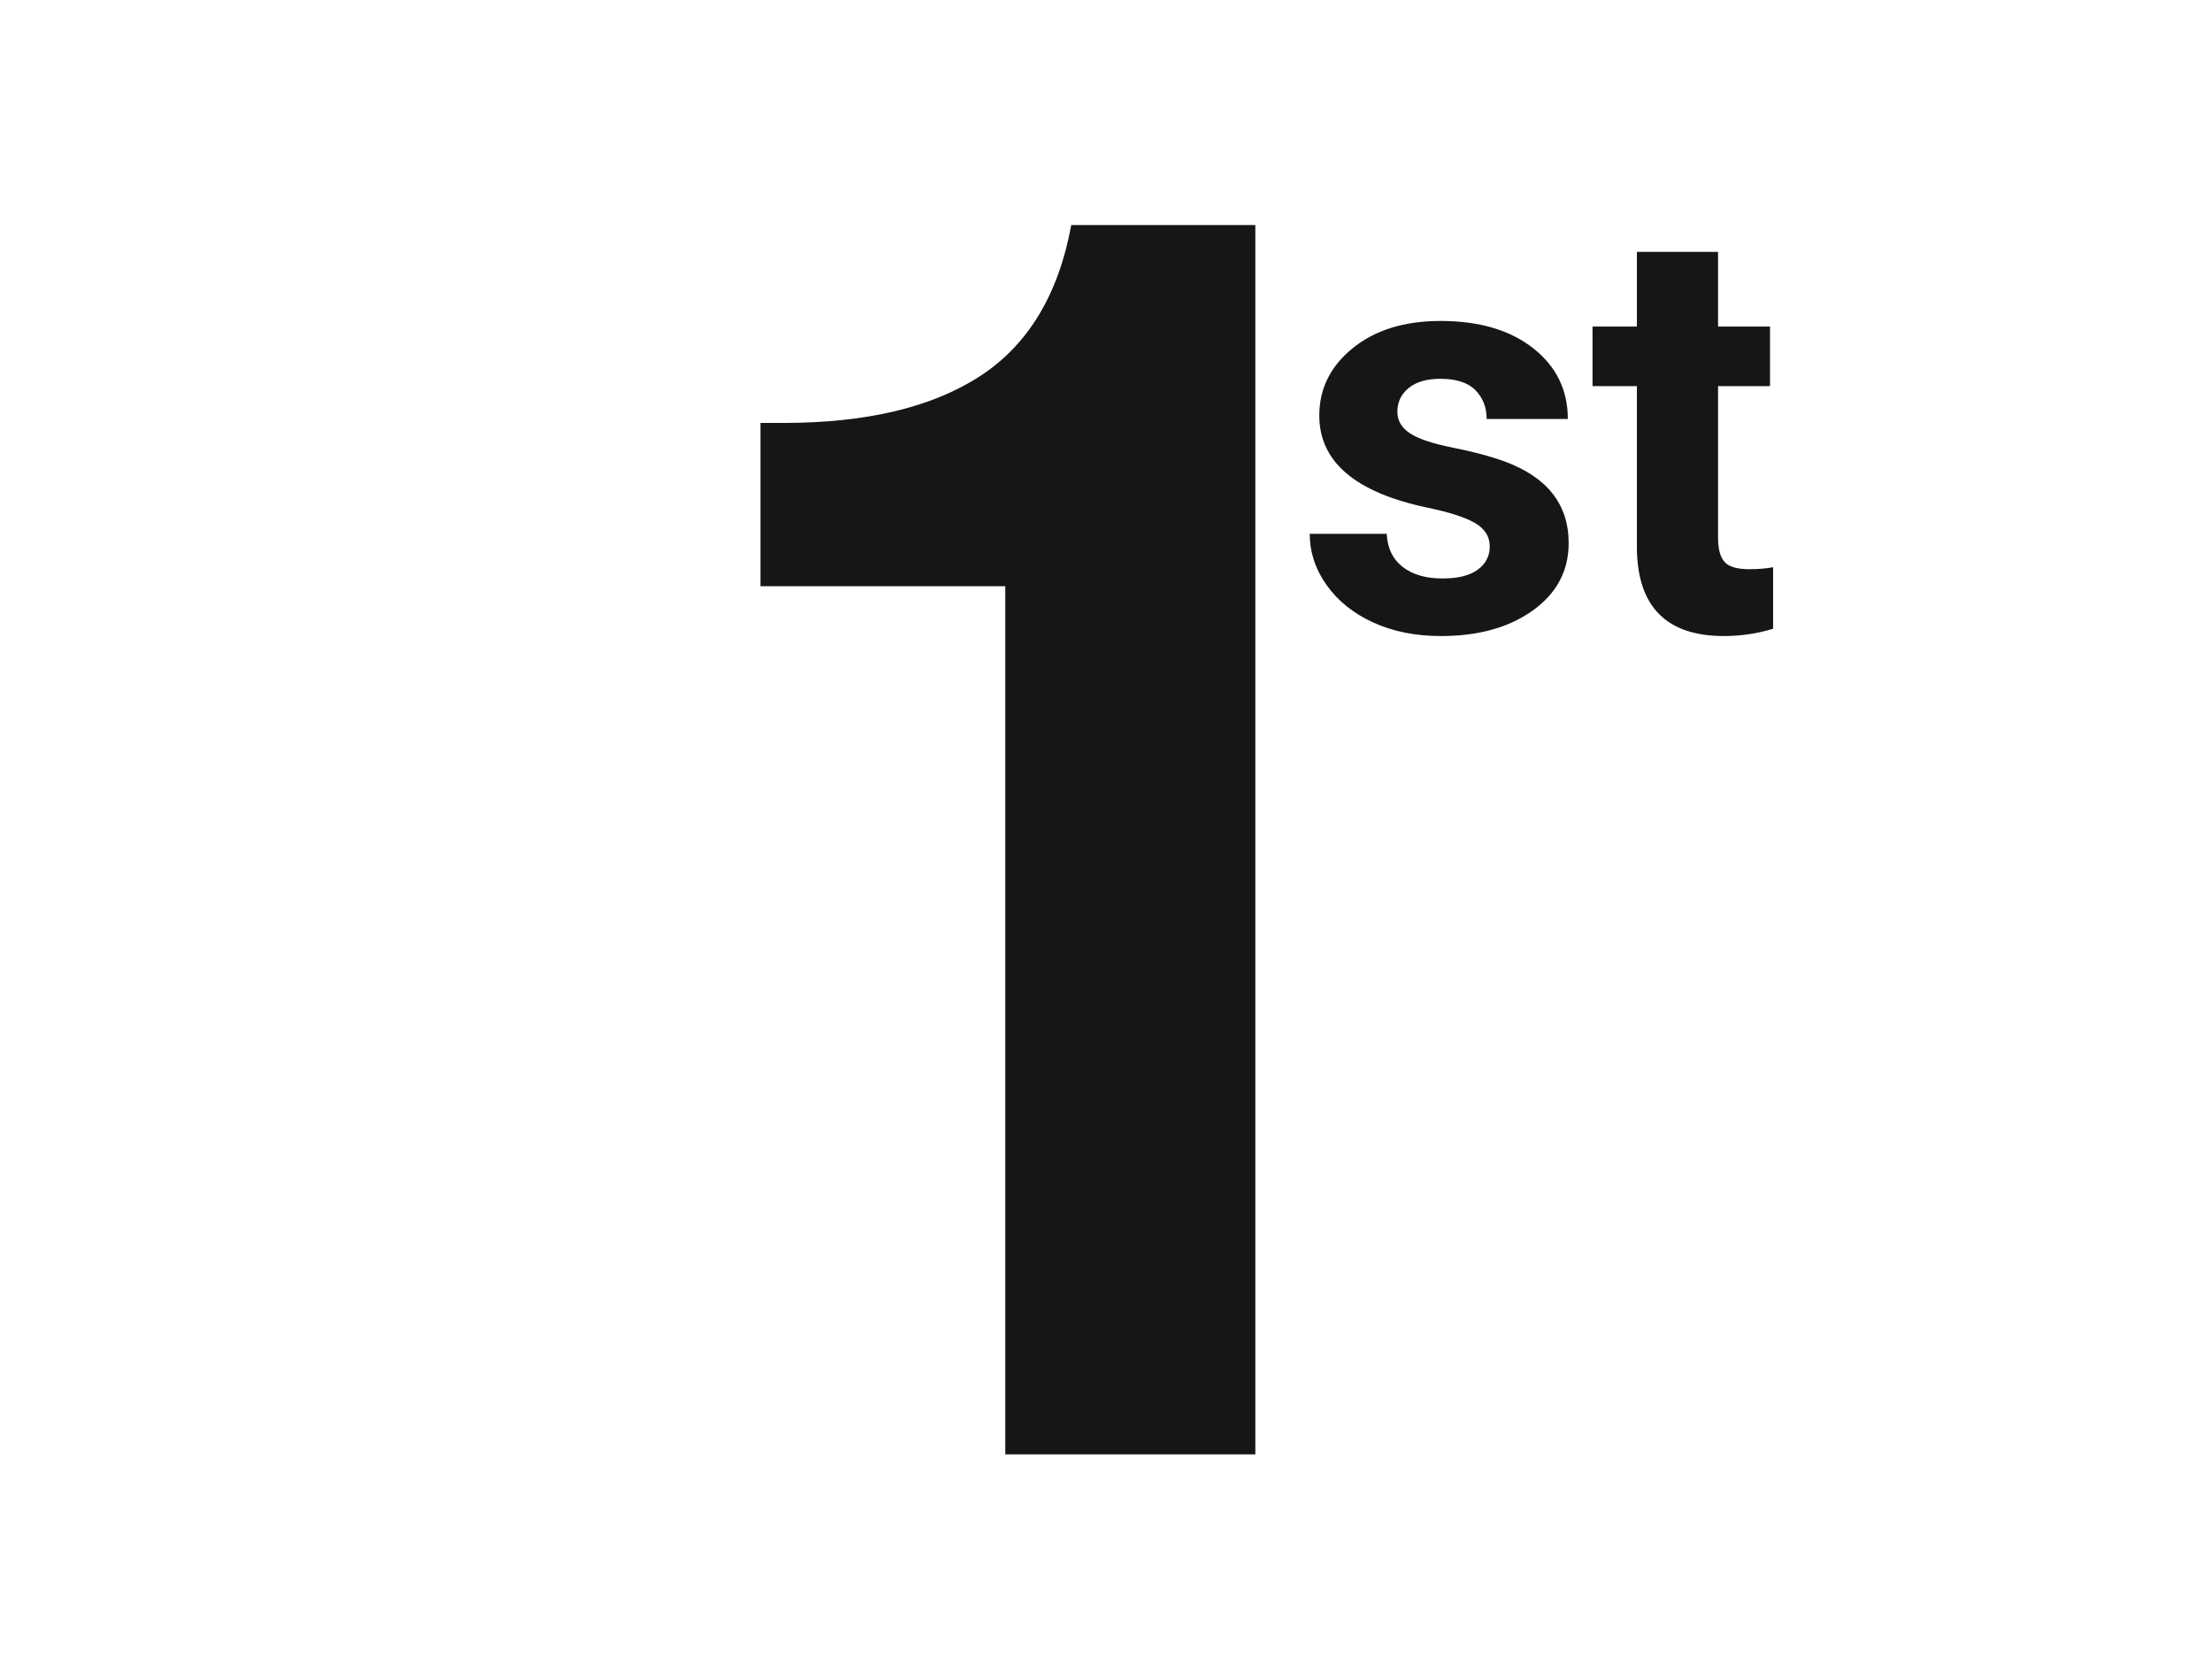 <?xml version="1.0" encoding="UTF-8"?>
<svg width="400px" height="300px" viewBox="0 0 400 300" version="1.1" xmlns="http://www.w3.org/2000/svg" xmlns:xlink="http://www.w3.org/1999/xlink">
    <!-- Generator: Sketch 61 (89581) - https://sketch.com -->
    <title>1st</title>
    <desc>Created with Sketch.</desc>
    <g id="1st" stroke="none" stroke-width="1" fill="none" fill-rule="evenodd">
        <g transform="translate(137, 18)" fill="#171616" fill-rule="nonzero">
            <path d="M90.004,245 L90.004,22.688 L56.72,22.688 C54.417,35.248 48.922,44.354 40.235,50.006 C31.548,55.658 19.668,58.484 4.596,58.484 L0.514,58.484 L0.514,88 L44.788,88 L44.788,245 L90.004,245 Z" id="1"></path>
            <path d="M123.559,97.016 C130.363,97.016 135.915,95.467 140.215,92.369 C144.514,89.271 146.664,85.217 146.664,80.207 C146.664,73.199 142.788,68.273 135.035,65.43 C132.53,64.516 129.449,63.695 125.793,62.967 C122.137,62.239 119.538,61.376 117.998,60.377 C116.458,59.378 115.688,58.066 115.688,56.441 C115.688,54.715 116.365,53.293 117.719,52.176 C119.073,51.059 120.986,50.5 123.457,50.5 C126.335,50.5 128.451,51.186 129.805,52.557 C131.159,53.928 131.836,55.663 131.836,57.762 L131.836,57.762 L146.512,57.762 C146.512,52.514 144.421,48.249 140.24,44.965 C136.059,41.681 130.482,40.039 123.508,40.039 C116.974,40.039 111.684,41.673 107.639,44.939 C103.593,48.206 101.57,52.277 101.57,57.152 C101.57,65.514 108.104,71.066 121.172,73.809 C125.099,74.621 127.951,75.544 129.729,76.576 C131.506,77.609 132.395,79.022 132.395,80.816 C132.395,82.543 131.675,83.939 130.236,85.006 C128.798,86.072 126.673,86.605 123.863,86.605 C120.85,86.605 118.447,85.911 116.652,84.523 C114.858,83.135 113.893,81.138 113.758,78.531 L113.758,78.531 L99.844,78.531 C99.844,81.849 100.859,84.938 102.891,87.799 C104.922,90.66 107.723,92.911 111.295,94.553 C114.867,96.195 118.954,97.016 123.559,97.016 Z M174.746,97.016 C177.793,97.016 180.755,96.576 183.633,95.695 L183.633,95.695 L183.633,84.574 C182.38,84.811 180.941,84.93 179.316,84.93 C177.116,84.93 175.626,84.49 174.848,83.609 C174.069,82.729 173.68,81.273 173.68,79.242 L173.68,79.242 L173.68,51.82 L183.074,51.82 L183.074,41.055 L173.68,41.055 L173.68,27.547 L159.004,27.547 L159.004,41.055 L150.98,41.055 L150.98,51.82 L159.004,51.82 L159.004,81.426 C159.207,91.819 164.454,97.016 174.746,97.016 Z" id="st"></path>
        </g>
    </g>
</svg>
